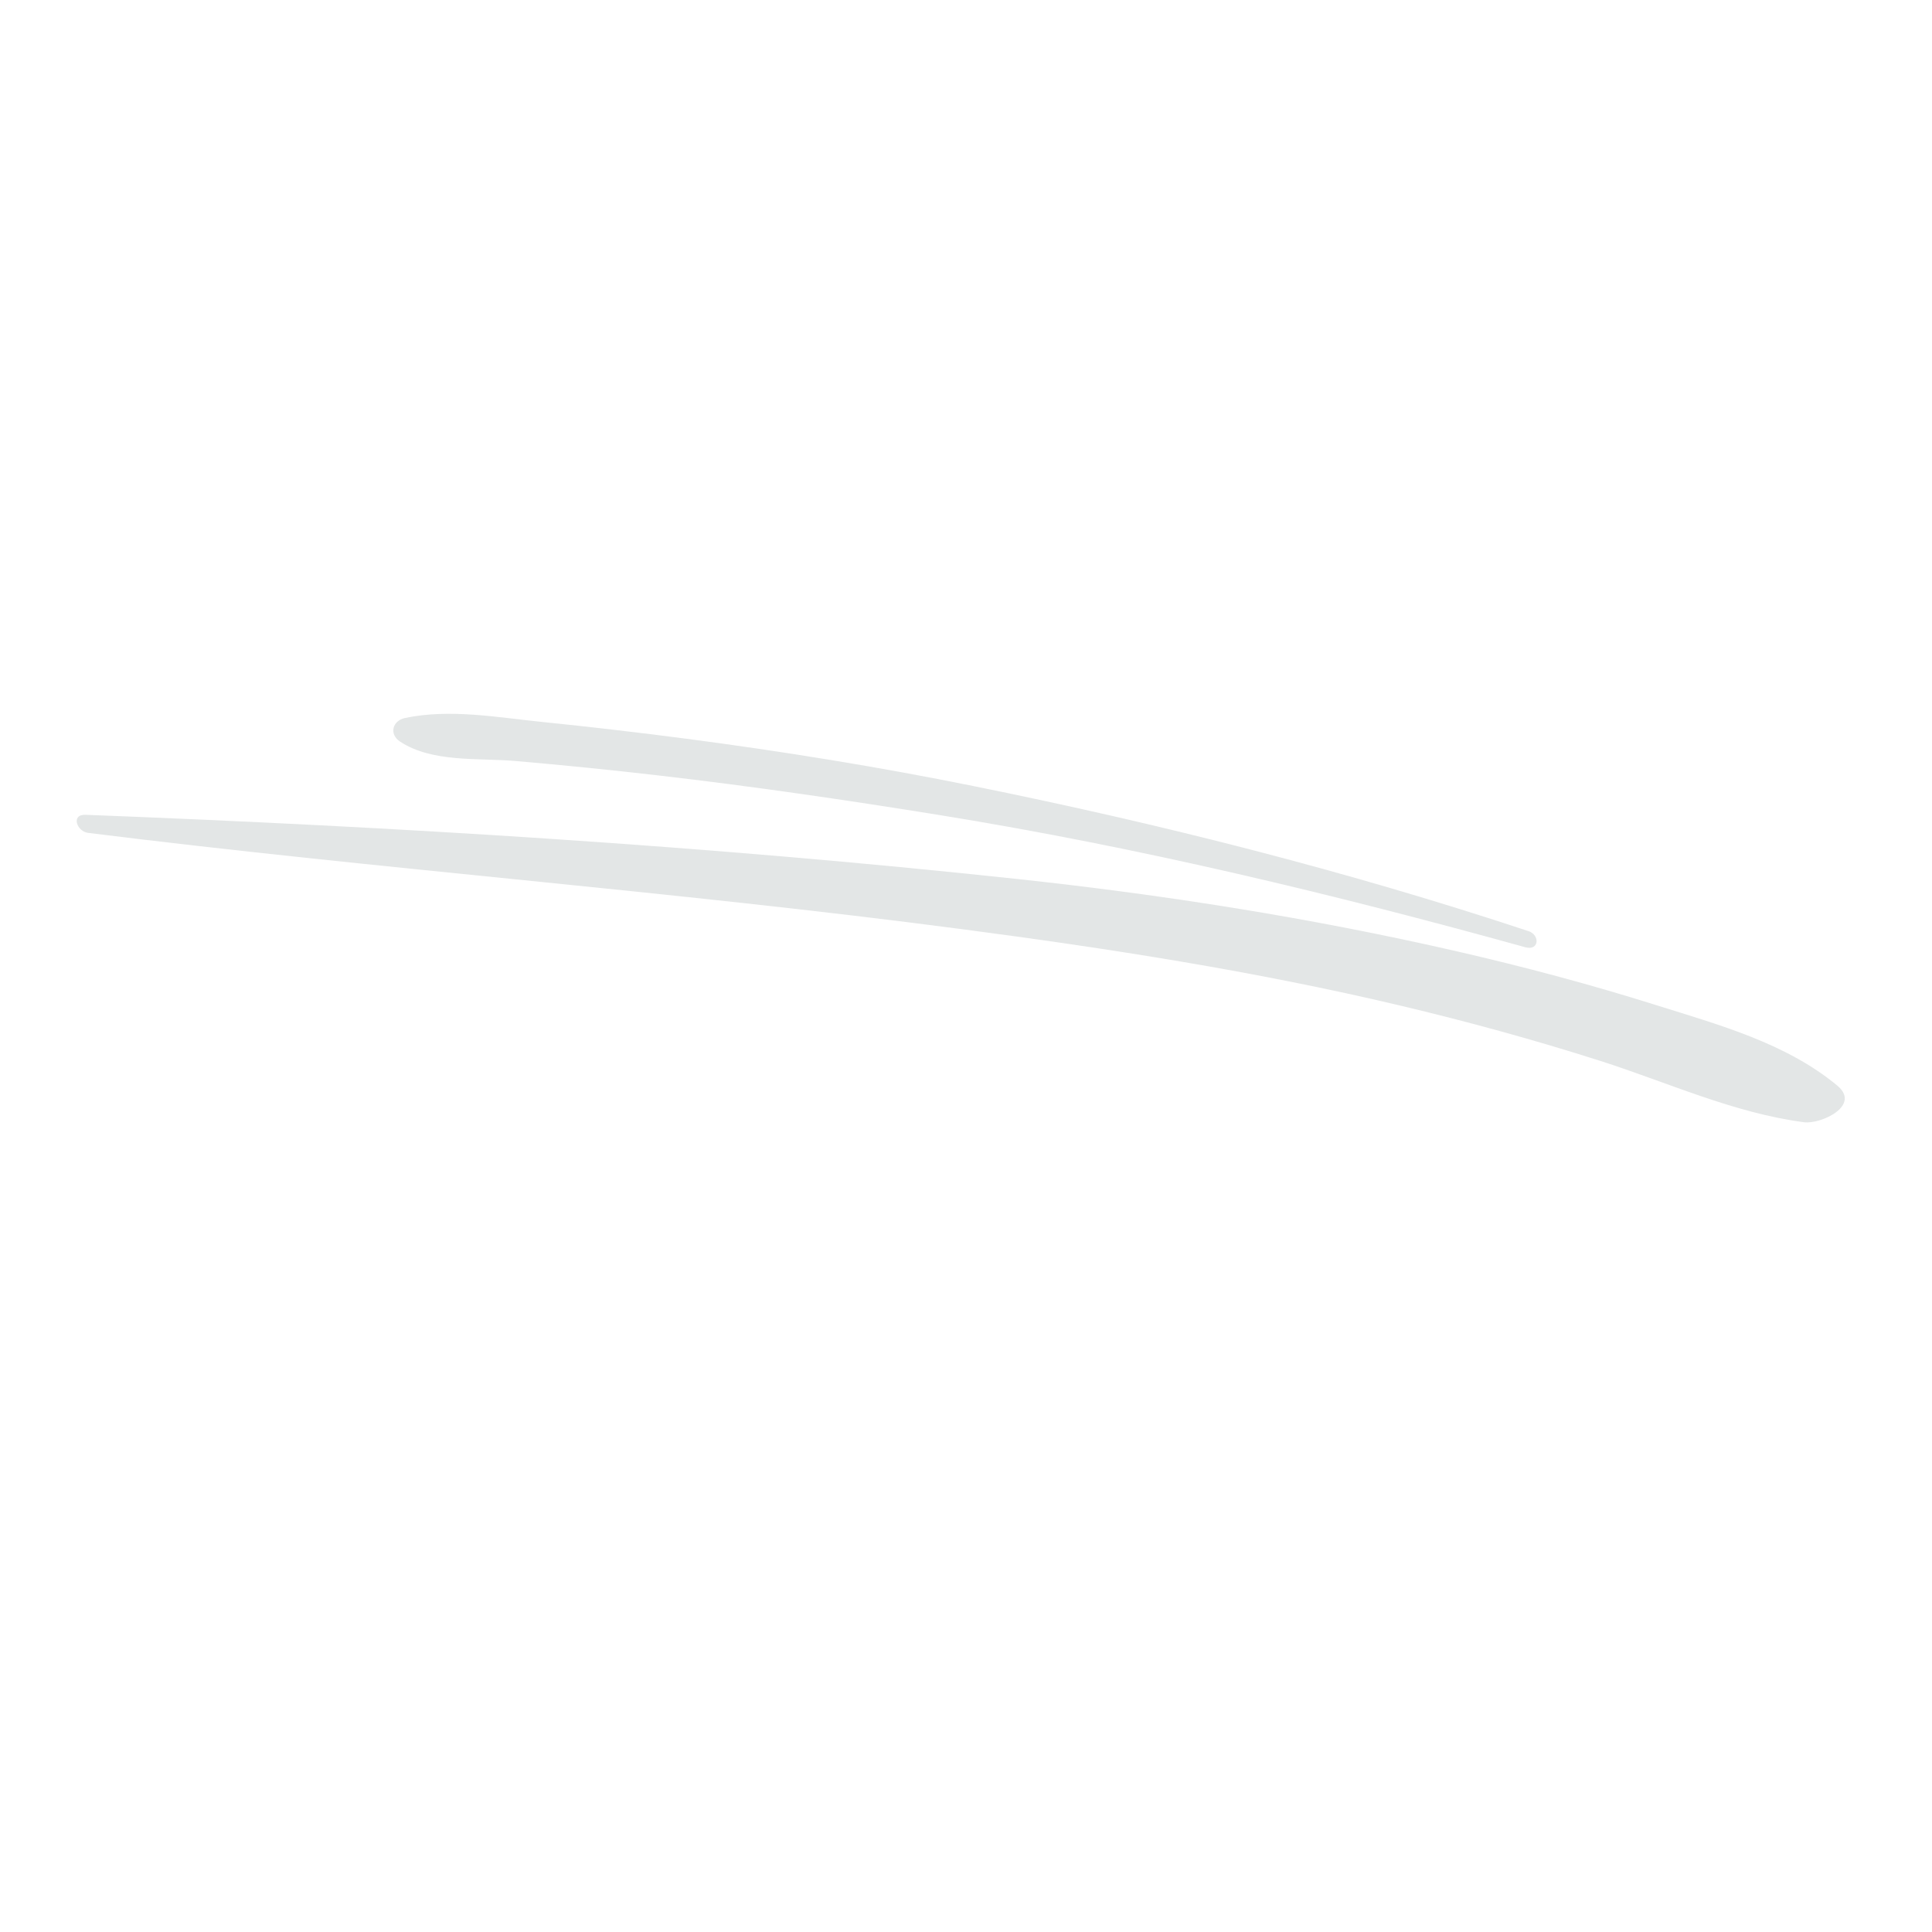 <?xml version="1.0" encoding="UTF-8"?> <svg xmlns="http://www.w3.org/2000/svg" width="1080" height="1080" viewBox="0 0 1080 1080" fill="none"> <path d="M854.396 520.501C752.89 486.839 648.864 460.6 544.078 439.397C490.937 428.647 437.469 420.017 383.719 412.964C356.916 409.459 330.067 406.329 303.182 403.589C277.833 401.011 251.526 396.084 226.406 401.371C219.396 402.85 217.323 410.392 223.63 414.548C241.614 426.407 267.307 423.605 288.229 425.412C314.875 427.714 341.489 430.402 368.067 433.475C421.088 439.605 473.953 447.329 526.651 455.865C636.844 473.735 745.135 499.72 852.661 529.522C860.401 531.668 861.047 522.704 854.396 520.501Z" fill="#E3E6E6"></path> <path d="M1027.06 606.864C998.396 583.057 960.76 572.864 925.703 561.838C889.099 550.322 851.989 540.432 814.583 531.843C733.317 513.192 650.906 500.182 568.021 491.296C395.349 472.76 221.312 462.176 47.828 455.478C39.474 455.161 42.916 464.786 49.245 465.583C211.567 485.848 374.885 498.015 537.073 519.327C619.37 530.135 701.672 542.9 782.479 562.062C820.203 571.01 857.63 581.254 894.573 593.046C932.323 605.109 969.015 622.161 1008.45 627.333C1017.91 628.567 1040.53 618.051 1027.06 606.864Z" fill="#E3E6E6"></path> </svg> 